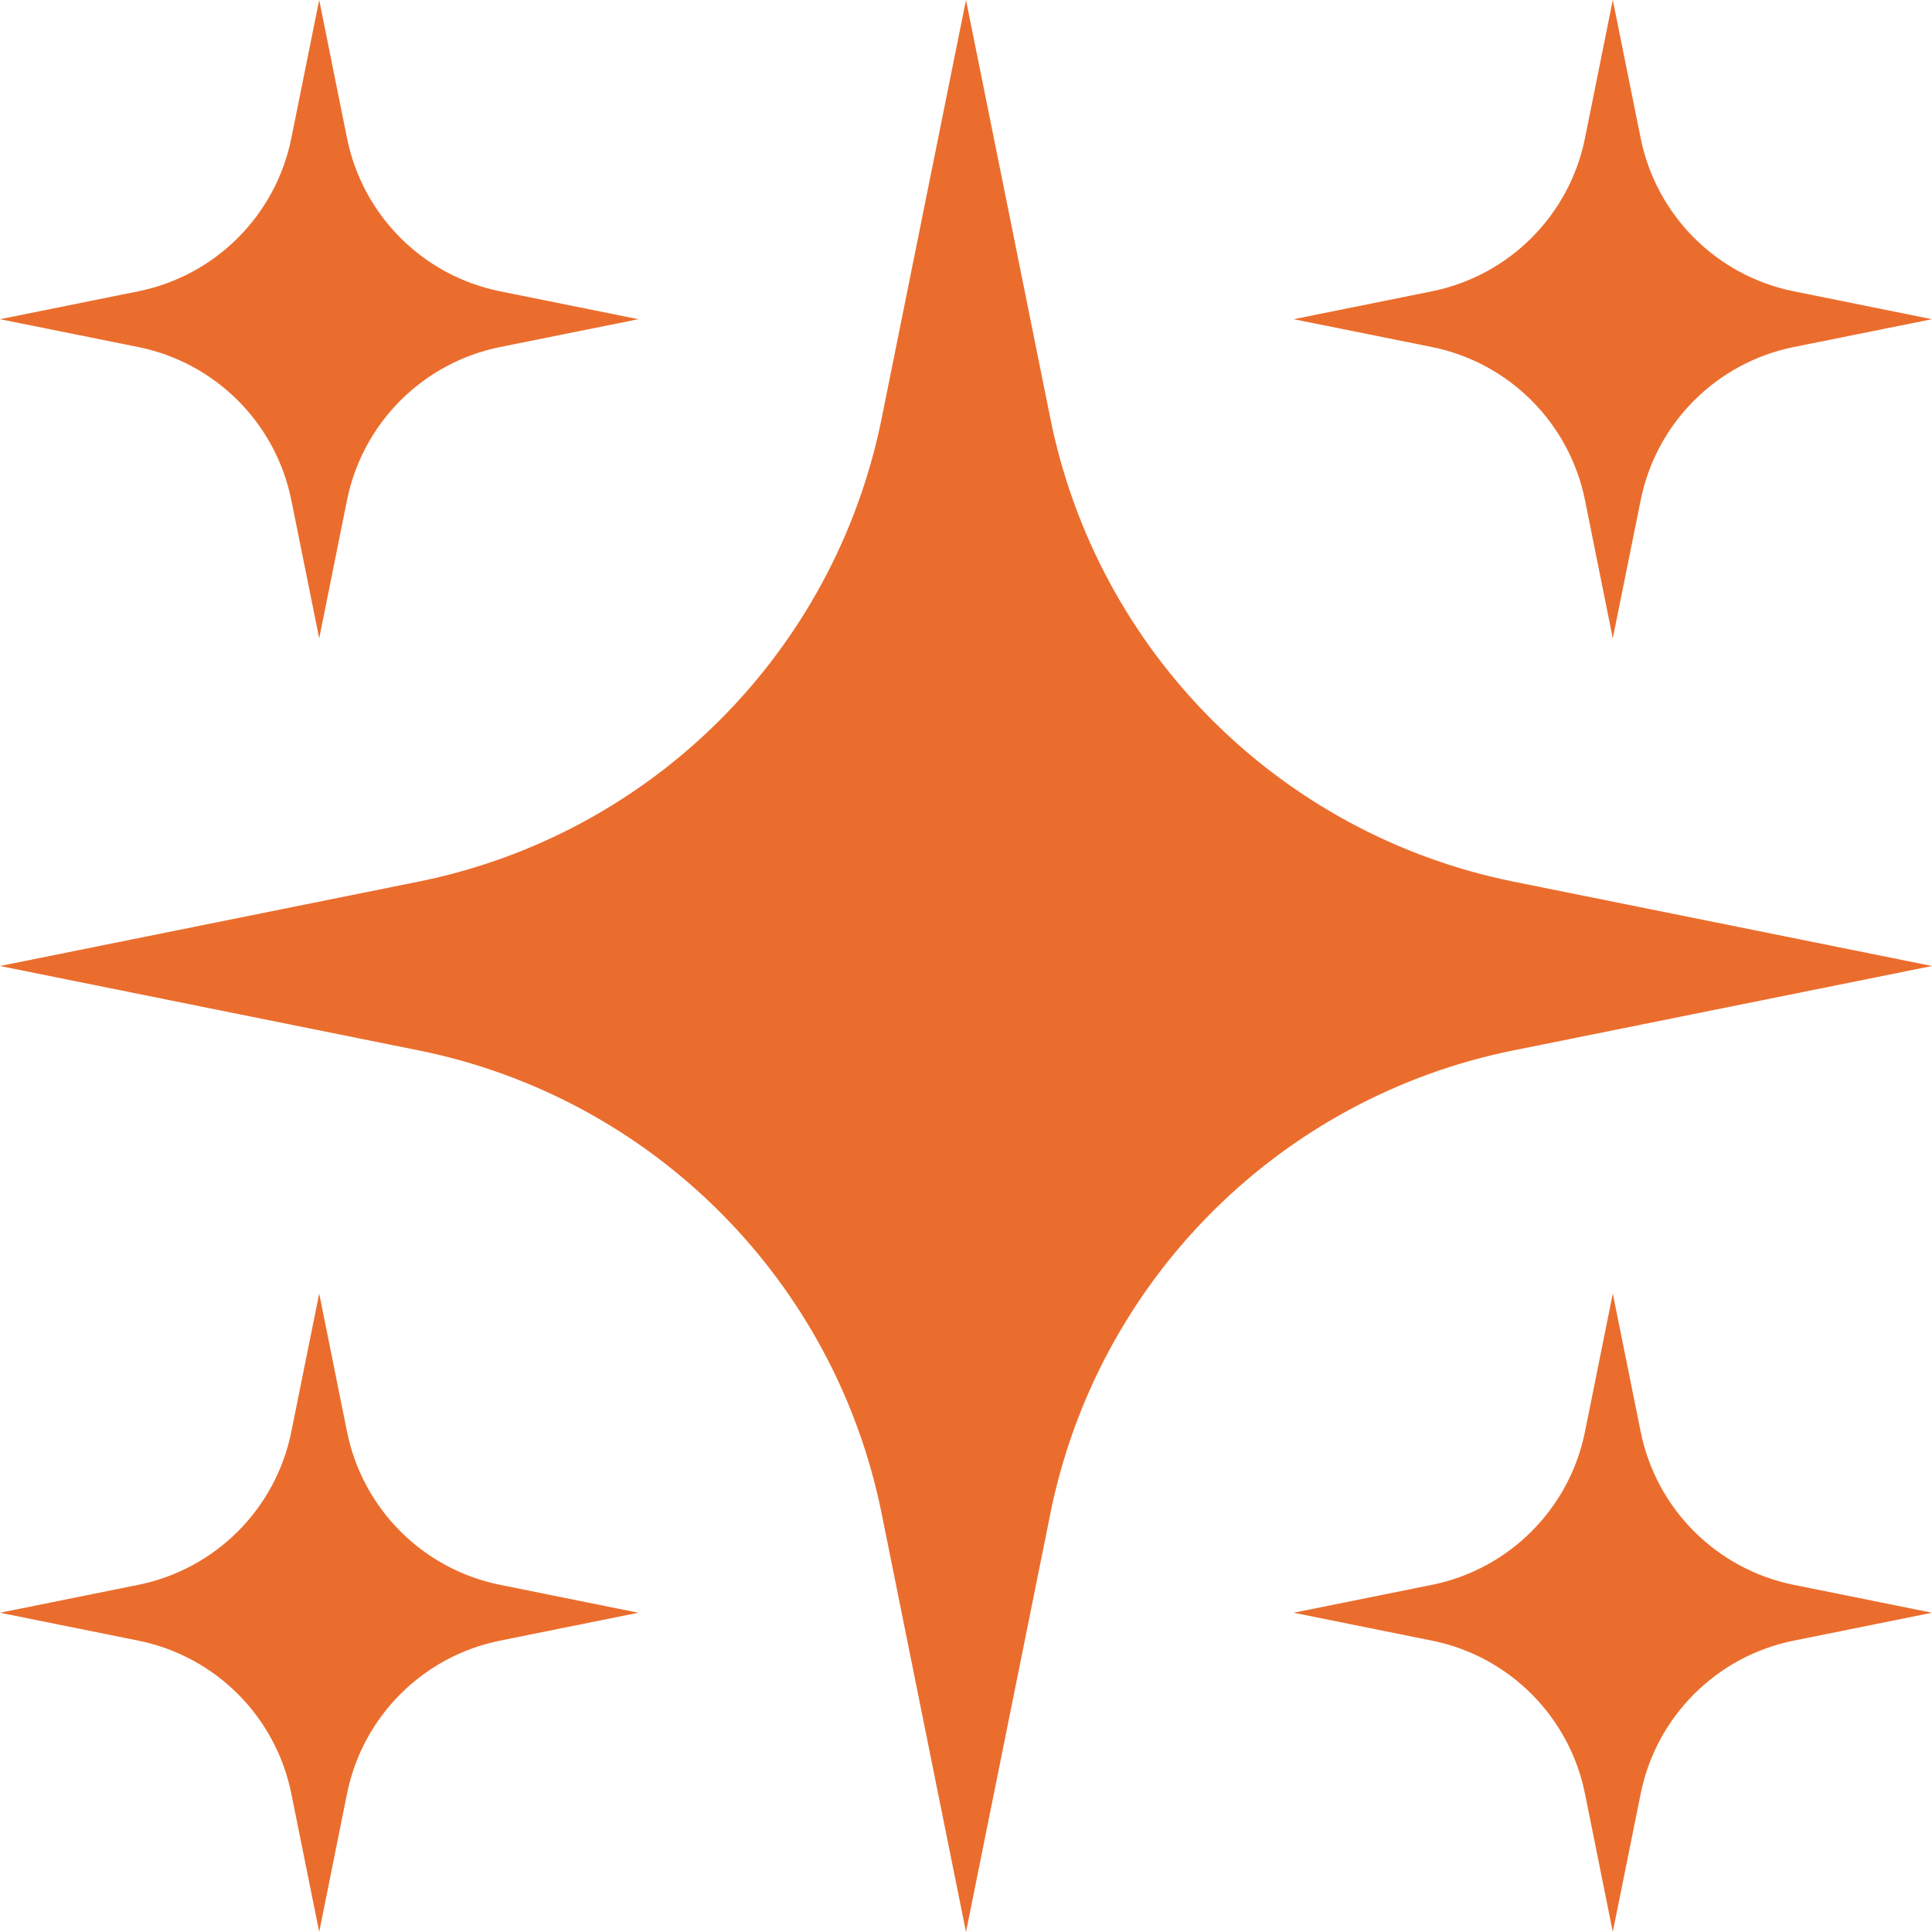 <svg width="32" height="32" viewBox="0 0 32 32" fill="none" xmlns="http://www.w3.org/2000/svg">
<path d="M16 0L17.397 6.93C18.177 10.798 21.2 13.822 25.07 14.603L32 16L25.07 17.397C21.202 18.177 18.178 21.2 17.397 25.07L16 32L14.603 25.07C13.823 21.202 10.8 18.178 6.93 17.397L0 16L6.93 14.603C10.798 13.823 13.822 10.8 14.603 6.93L16 0Z" fill="#EB6D2D"/>
<path d="M26.713 0L27.175 2.29C27.433 3.568 28.432 4.567 29.71 4.825L32 5.287L29.71 5.748C28.432 6.006 27.433 7.005 27.175 8.283L26.713 10.573L26.252 8.283C25.994 7.005 24.995 6.006 23.717 5.748L21.427 5.287L23.717 4.825C24.995 4.567 25.994 3.568 26.252 2.29L26.713 0Z" fill="#EB6D2D"/>
<path d="M26.713 21.425L27.175 23.715C27.433 24.993 28.432 25.992 29.71 26.25L32 26.712L29.71 27.174C28.432 27.431 27.433 28.43 27.175 29.708L26.713 31.998L26.252 29.708C25.994 28.43 24.995 27.431 23.717 27.174L21.427 26.712L23.717 26.25C24.995 25.992 25.994 24.993 26.252 23.715L26.713 21.425Z" fill="#EB6D2D"/>
<path d="M5.287 21.425L5.748 23.715C6.006 24.993 7.005 25.992 8.283 26.25L10.573 26.712L8.283 27.174C7.005 27.431 6.006 28.43 5.748 29.708L5.287 31.998L4.825 29.708C4.567 28.43 3.568 27.431 2.29 27.174L0 26.712L2.29 26.25C3.568 25.992 4.567 24.993 4.825 23.715L5.287 21.425Z" fill="#EB6D2D"/>
<path d="M5.287 0L5.748 2.29C6.006 3.568 7.005 4.567 8.283 4.825L10.573 5.287L8.283 5.748C7.005 6.006 6.006 7.005 5.748 8.283L5.287 10.573L4.825 8.283C4.567 7.005 3.568 6.006 2.29 5.748L0 5.287L2.29 4.825C3.568 4.567 4.567 3.568 4.825 2.29L5.287 0Z" fill="#EB6D2D"/>
</svg>
